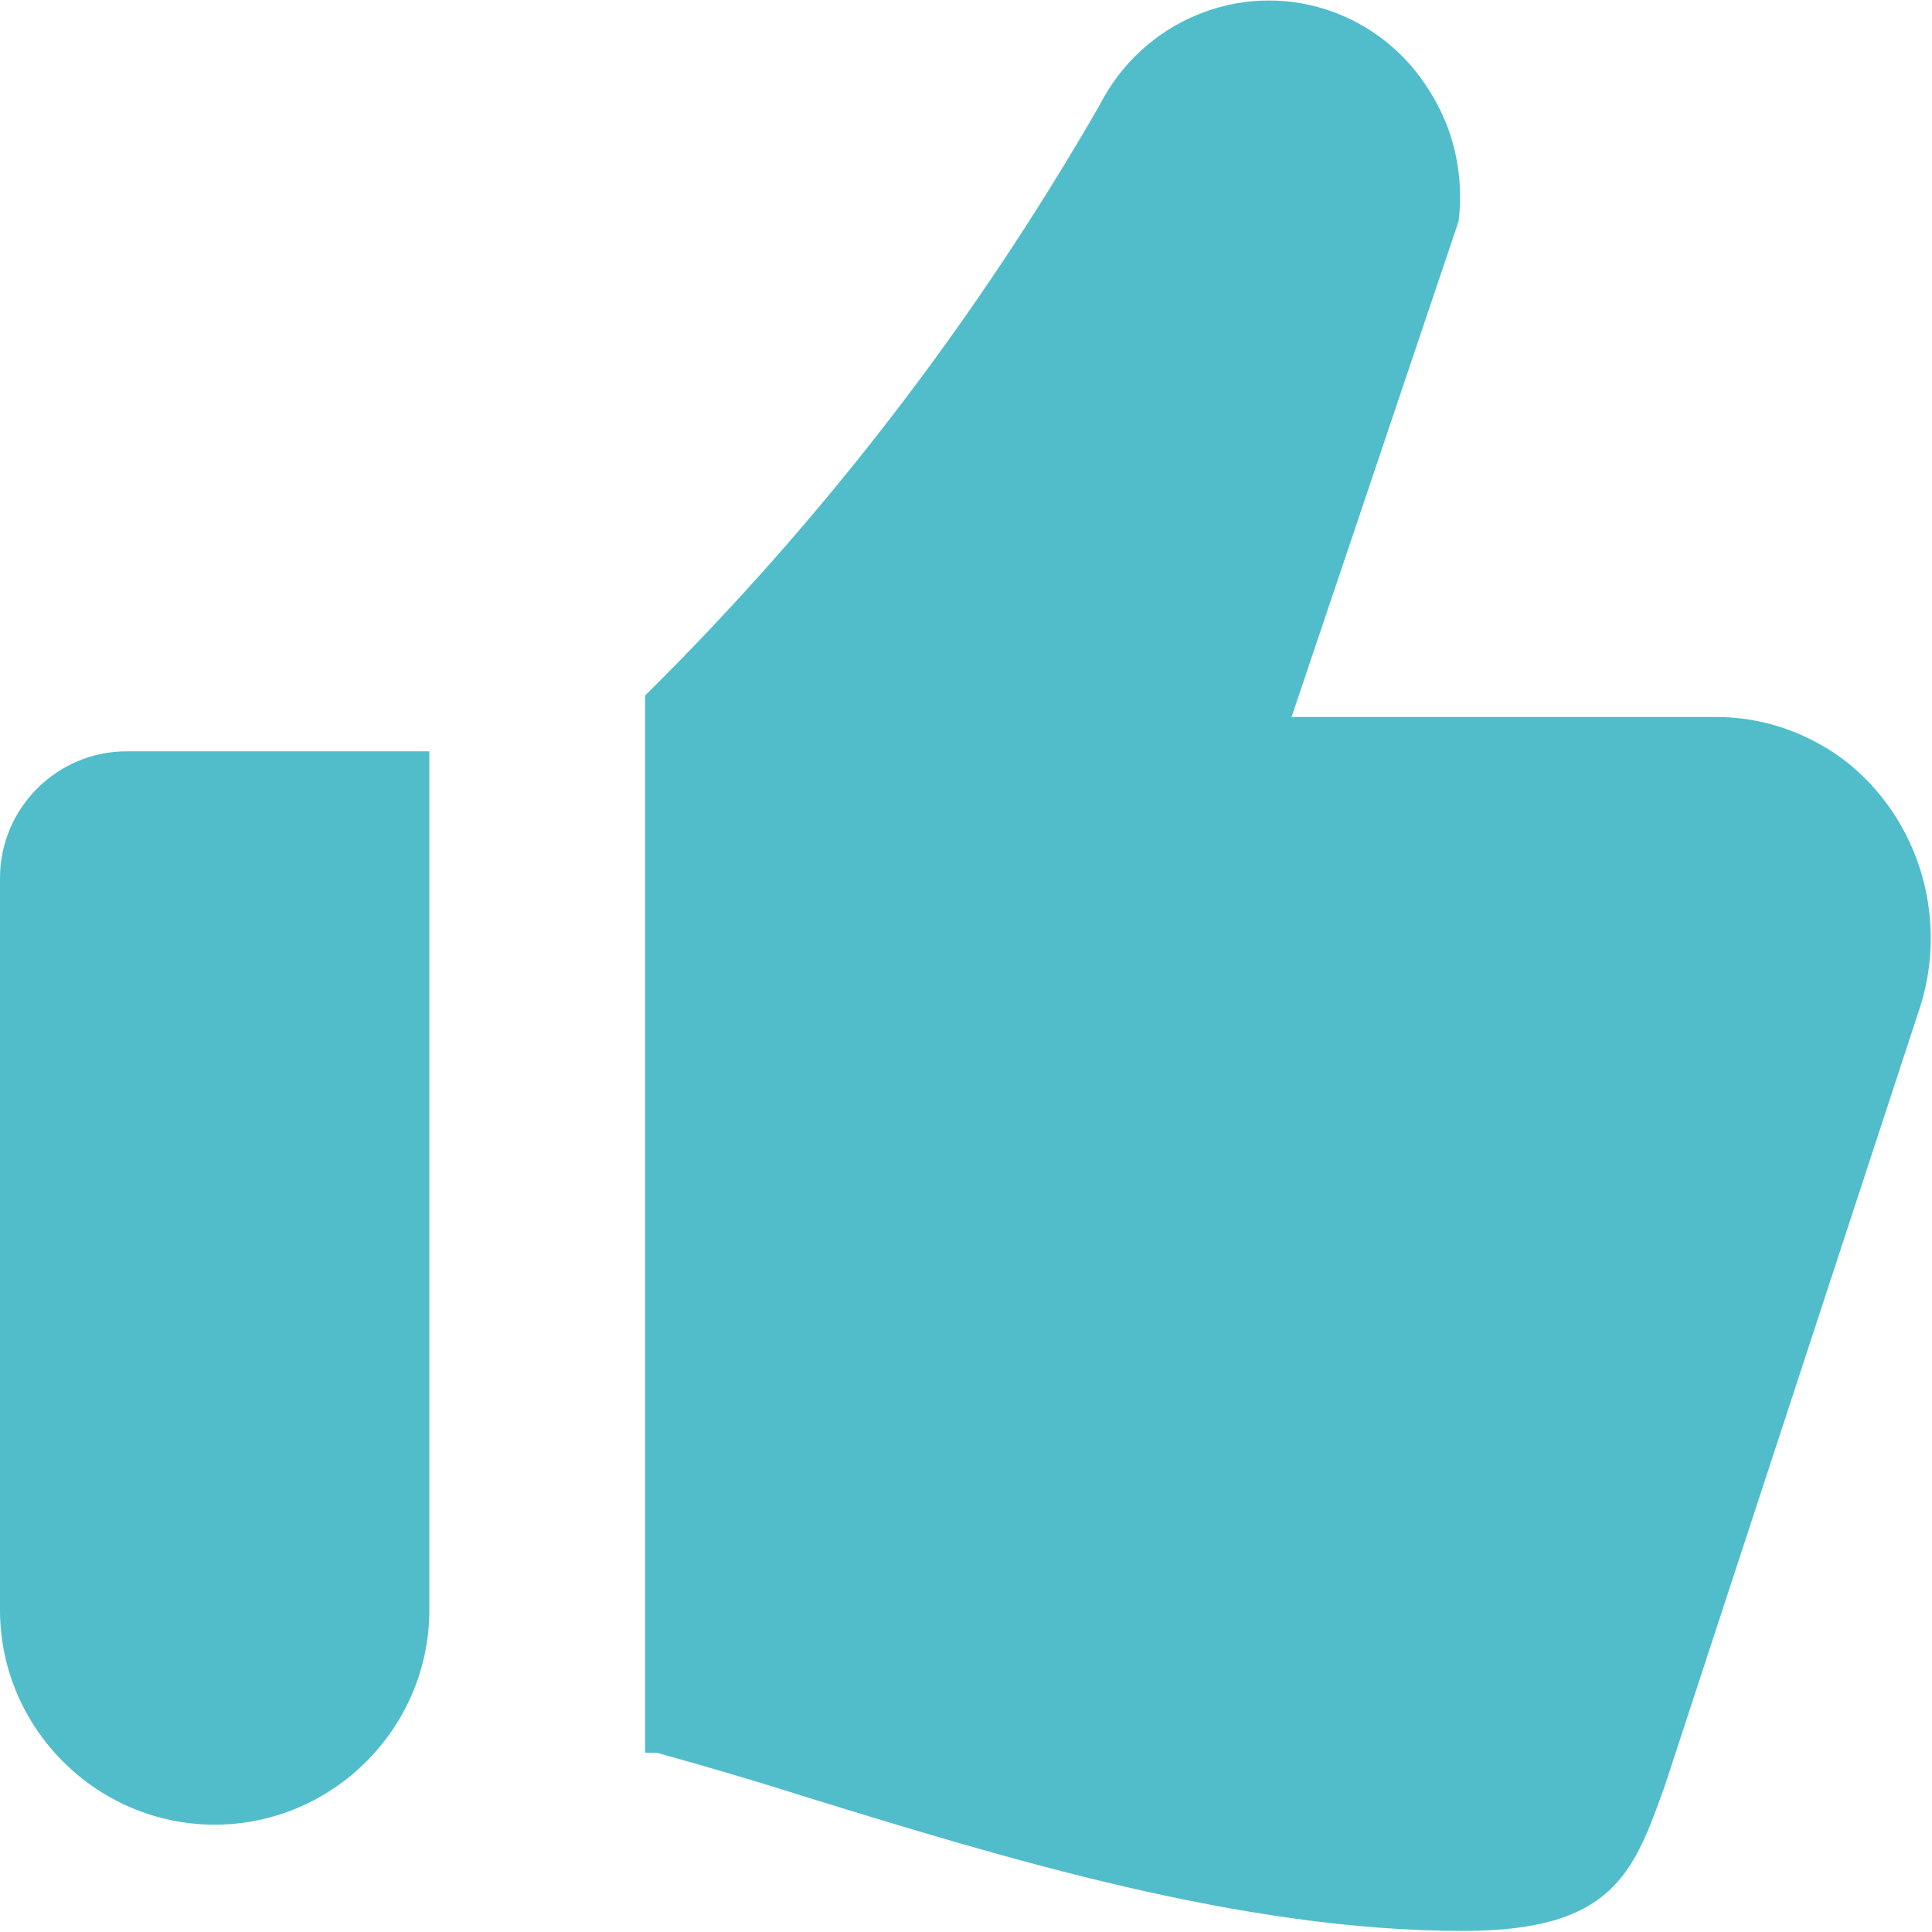 <?xml version="1.0" encoding="UTF-8"?>
<svg xmlns="http://www.w3.org/2000/svg" id="Layer_2" data-name="Layer 2" viewBox="0 0 18 18">
  <defs>
    <style>
      .cls-1 {
        fill: #51bdcb;
        fill-rule: evenodd;
        stroke-width: 0px;
      }
    </style>
  </defs>
  <g id="Layer_1-2" data-name="Layer 1">
    <path class="cls-1" d="m12.03,6.68h3.96c.32,0,.64.08.92.23.29.15.53.37.72.65.37.55.46,1.25.24,1.88l-2.36,7.2c-.29.81-.48,1.35-1.88,1.35-2.07,0-4.28-.68-6.16-1.26-.47-.15-.92-.28-1.35-.4h-.11V6.48c1.66-1.64,3.08-3.49,4.24-5.51.19-.37.51-.67.9-.83.38-.16.81-.18,1.21-.05.4.13.74.4.96.76.23.36.32.79.27,1.21l-1.56,4.63h0Zm-10.85.32h2.82v8c0,1.1-.9,2-2,2s-2-.9-2-2v-6.82c0-.65.53-1.18,1.18-1.18h0Z"></path>
  </g>
</svg>
